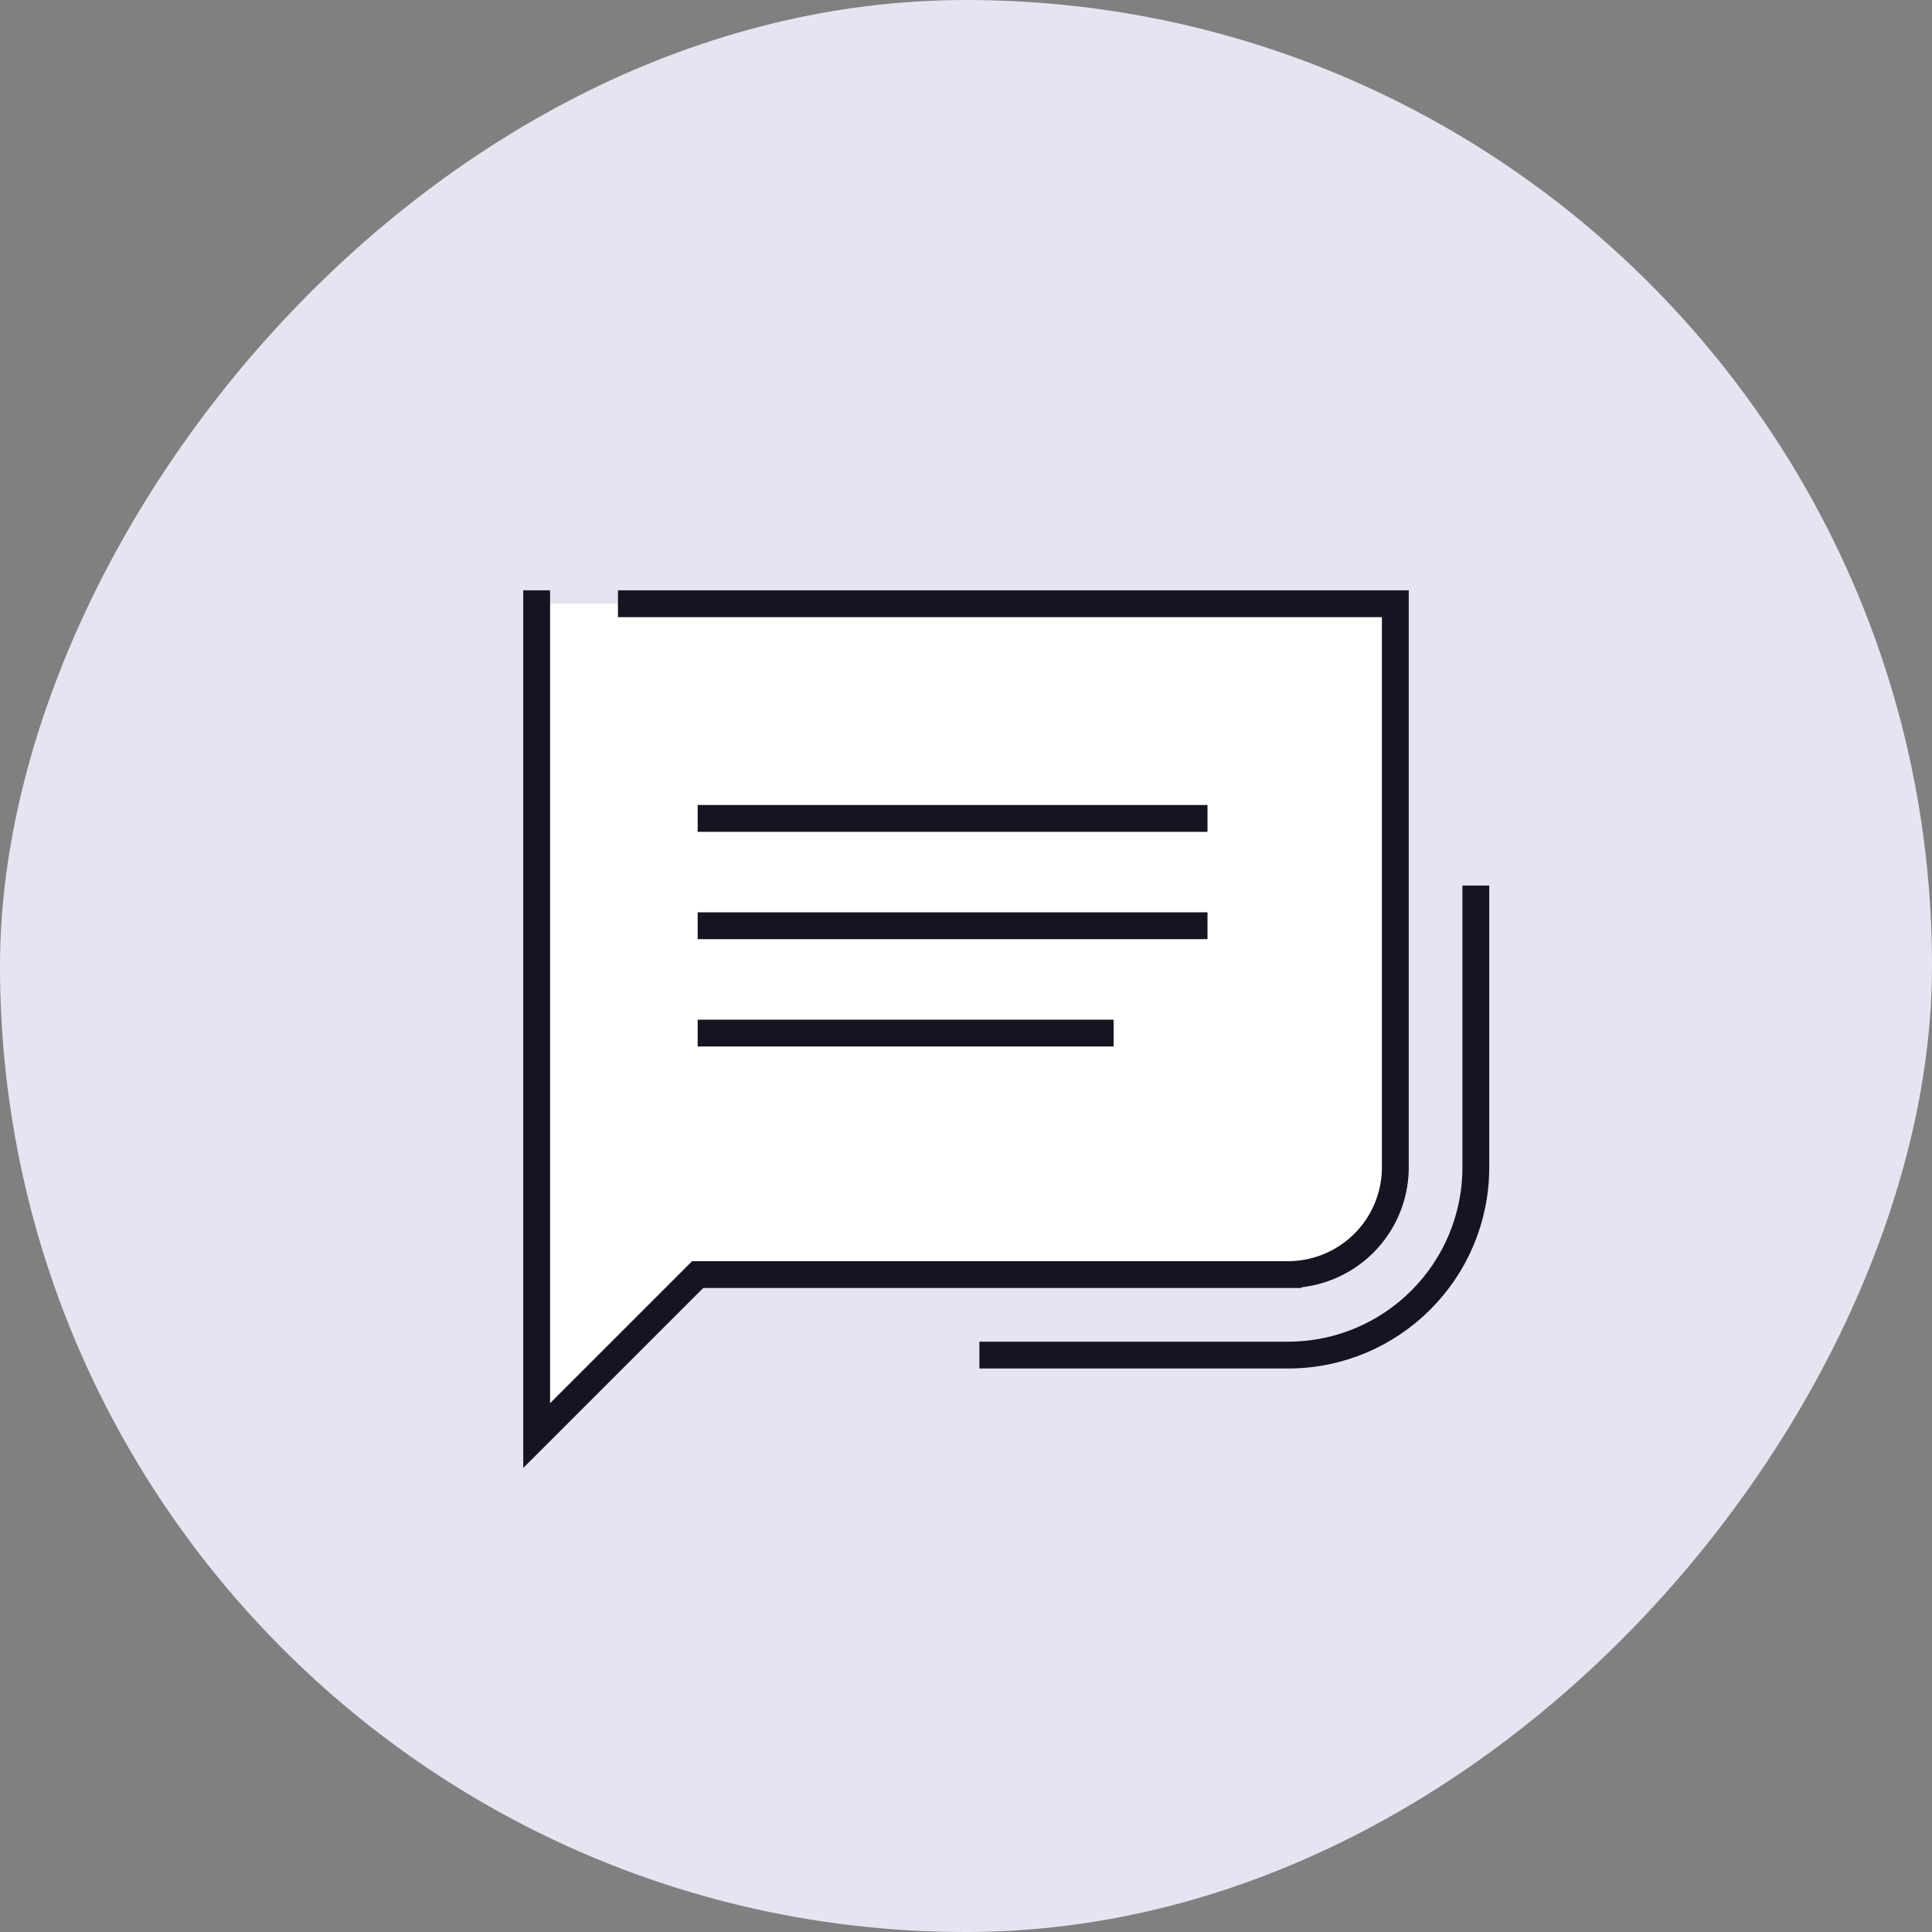 <svg xmlns="http://www.w3.org/2000/svg" width="144" height="144" fill="none" viewBox="0 0 144 144"><rect x="0" y="0" width="144" height="144" fill="#808080" stroke="none"/><rect width="144" height="144" fill="#E7E4F2" rx="72" transform="matrix(-1 0 0 1 144 0)"/><path fill="#fff" d="M104 45H40v62l12-12h44a8 8 0 008-8V45z"/><path stroke="#171321" stroke-linecap="square" stroke-width="2" d="M74 101h22c7.732 0 14-6.268 14-14V67M53 77h29m-29-8h36m-36-8h36"/><path stroke="#171321" stroke-linecap="square" stroke-width="2" d="M40 45v62l12-12h44a8 8 0 008-8V45H47.059"/></svg>